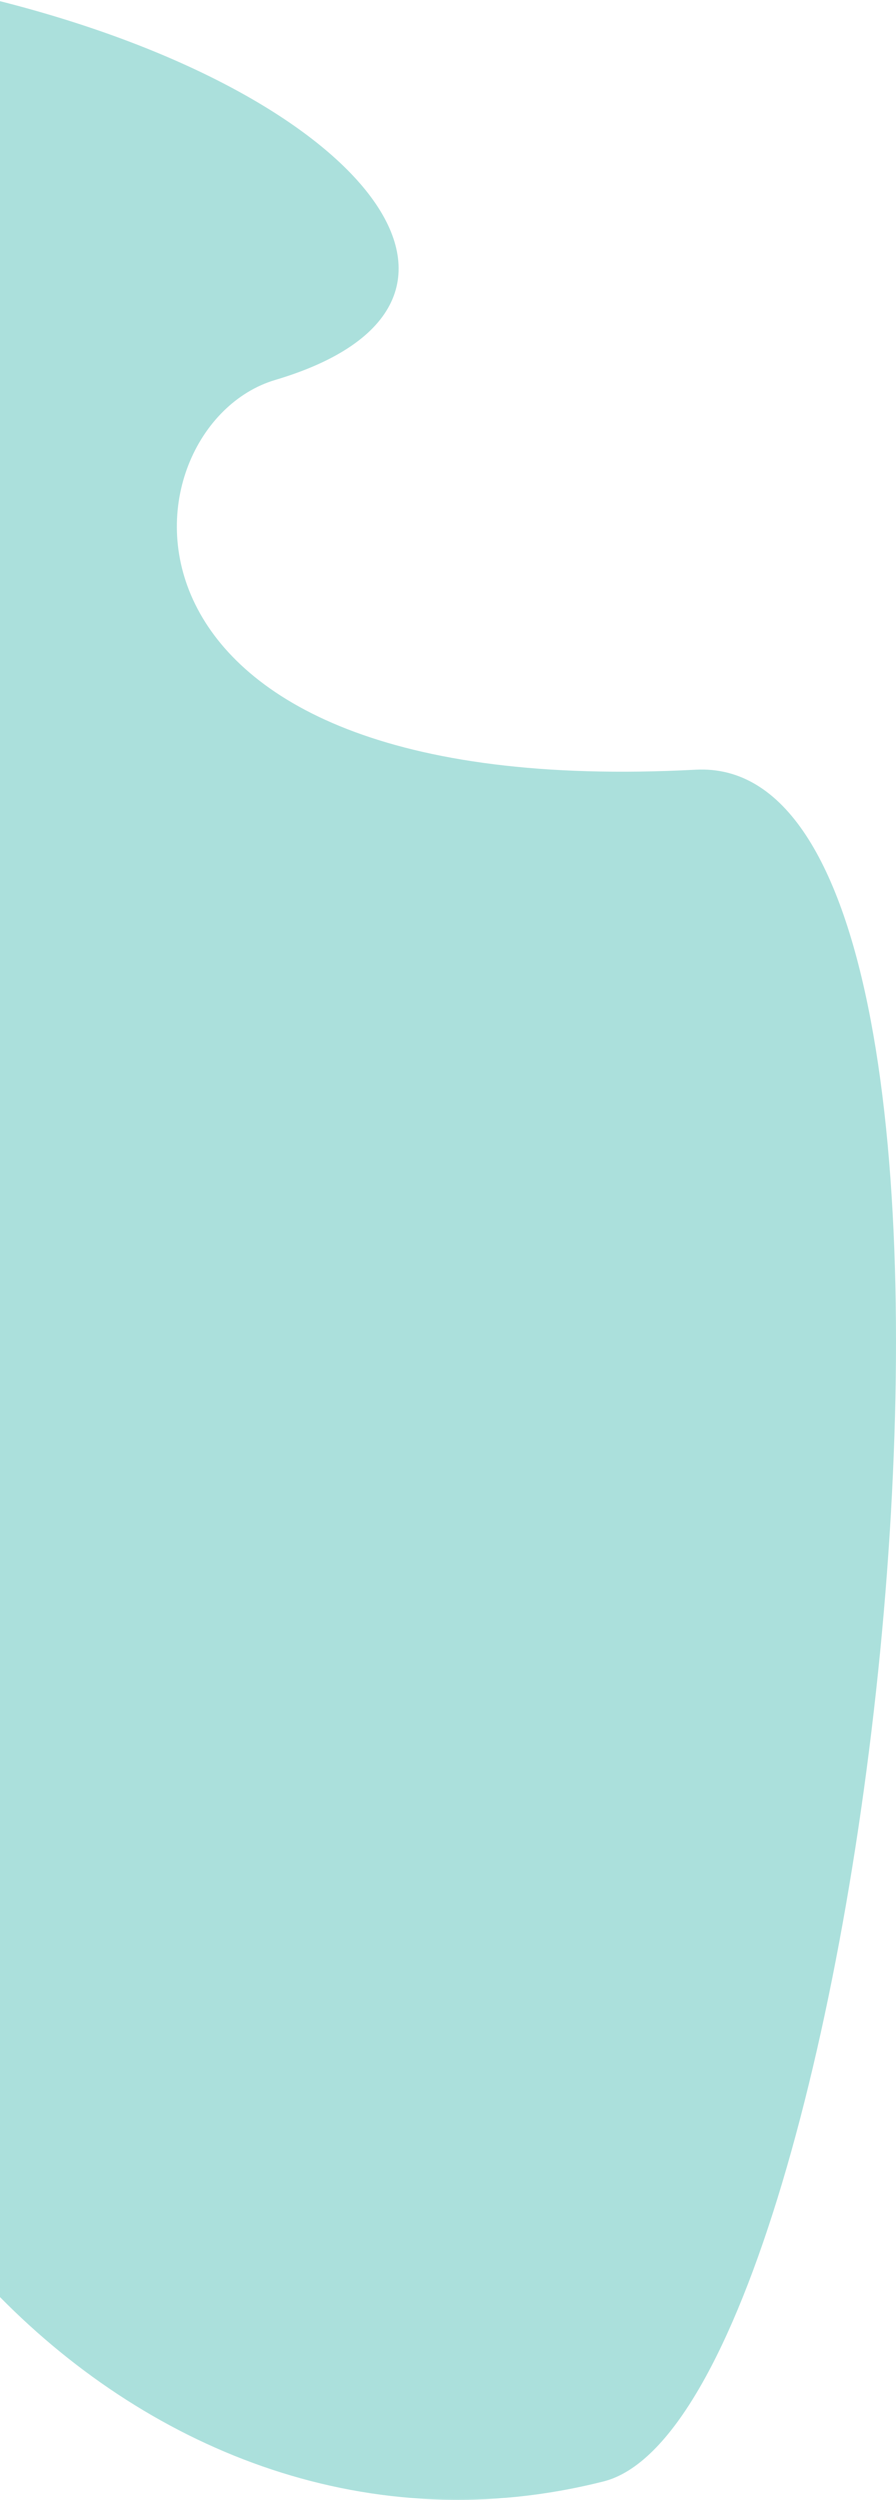 <svg width="277" height="772" viewBox="0 0 277 772" fill="none" xmlns="http://www.w3.org/2000/svg">
<path fill-rule="evenodd" clip-rule="evenodd" d="M0 709.39C47.372 757.446 114.771 784.453 186.564 766.328C270.072 745.245 325.988 231.84 215.055 237.7C23.833 247.802 37.104 131.582 85.091 117.334C163.347 94.1 114.419 29.356 0 0.361V709.39Z" fill="#ABE0DC"/>
</svg>
